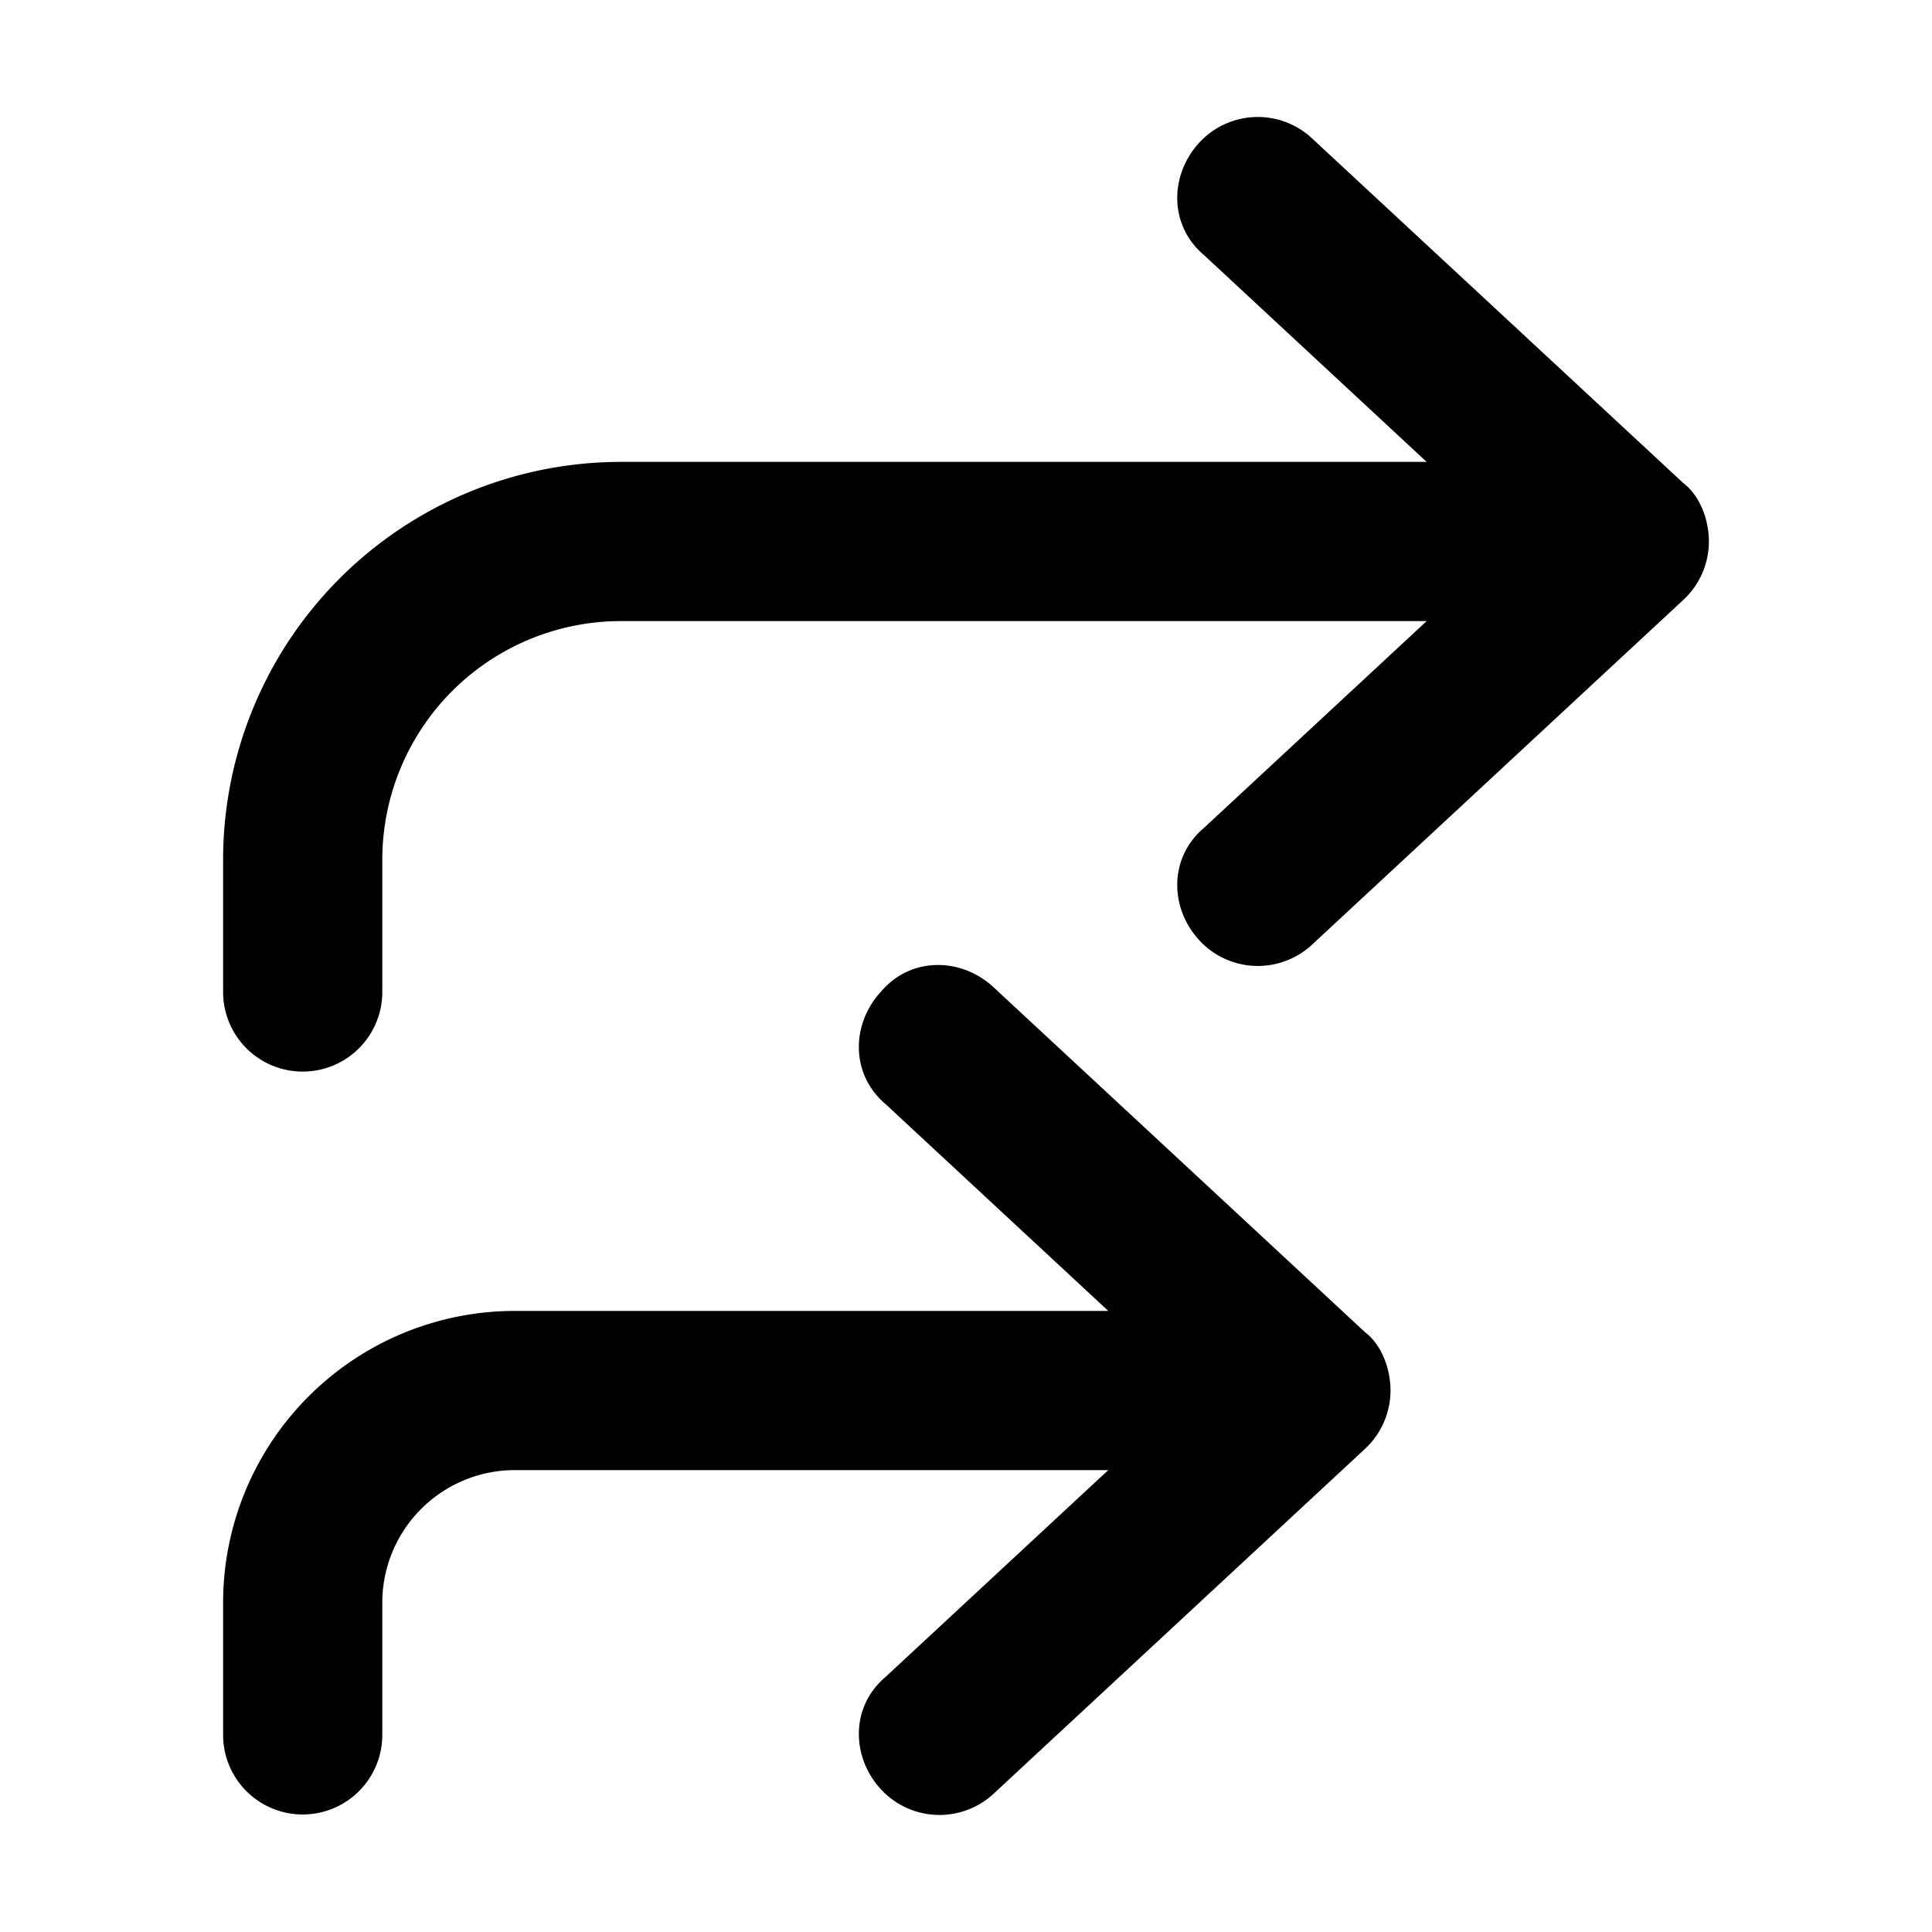 <svg id="choosing-connectivity-type" xmlns="http://www.w3.org/2000/svg" width="512" height="512" viewBox="0 0 512 512">
  <g id="nav-icon-bg">
    <rect id="Rectangle_3538" data-name="Rectangle 3538" width="512" height="512" fill="rgba(0,0,0,0)"/>
  </g>
  <path id="arrows-turn-right" d="M258.75,6.74a21.075,21.075,0,0,1,29.795-1.1l98.438,91.395c4.307,3.252,6.768,9.58,6.768,15.469a21.16,21.16,0,0,1-6.768,15.469l-98.437,91.406a21.1,21.1,0,0,1-29.795-1.143c-7.91-8.525-8.174-21.885,1.143-29.795l59.063-54.844H105.469a63.264,63.264,0,0,0-63.281,63.281v35.156a21.094,21.094,0,0,1-42.187,0V196.875A105.457,105.457,0,0,1,105.469,91.406H318.955L259.893,36.554c-9.316-7.928-9.053-21.278-1.143-29.813ZM174.375,231.768c7.91-9.316,21.27-9.053,29.795-1.143l98.437,91.406c4.307,3.252,6.768,9.58,6.768,15.469a21.16,21.16,0,0,1-6.768,15.469L204.17,444.375a21.1,21.1,0,0,1-29.795-1.143c-7.91-8.525-8.174-21.885,1.143-29.795l59.062-54.844H77.344A35.152,35.152,0,0,0,42.187,393.75v35.156a21.094,21.094,0,0,1-42.187,0V393.75a77.345,77.345,0,0,1,77.344-77.344H234.58l-59.062-54.844c-9.316-7.91-9.053-21.27-1.143-29.795Z" transform="translate(59.125 31)"/>
</svg>
